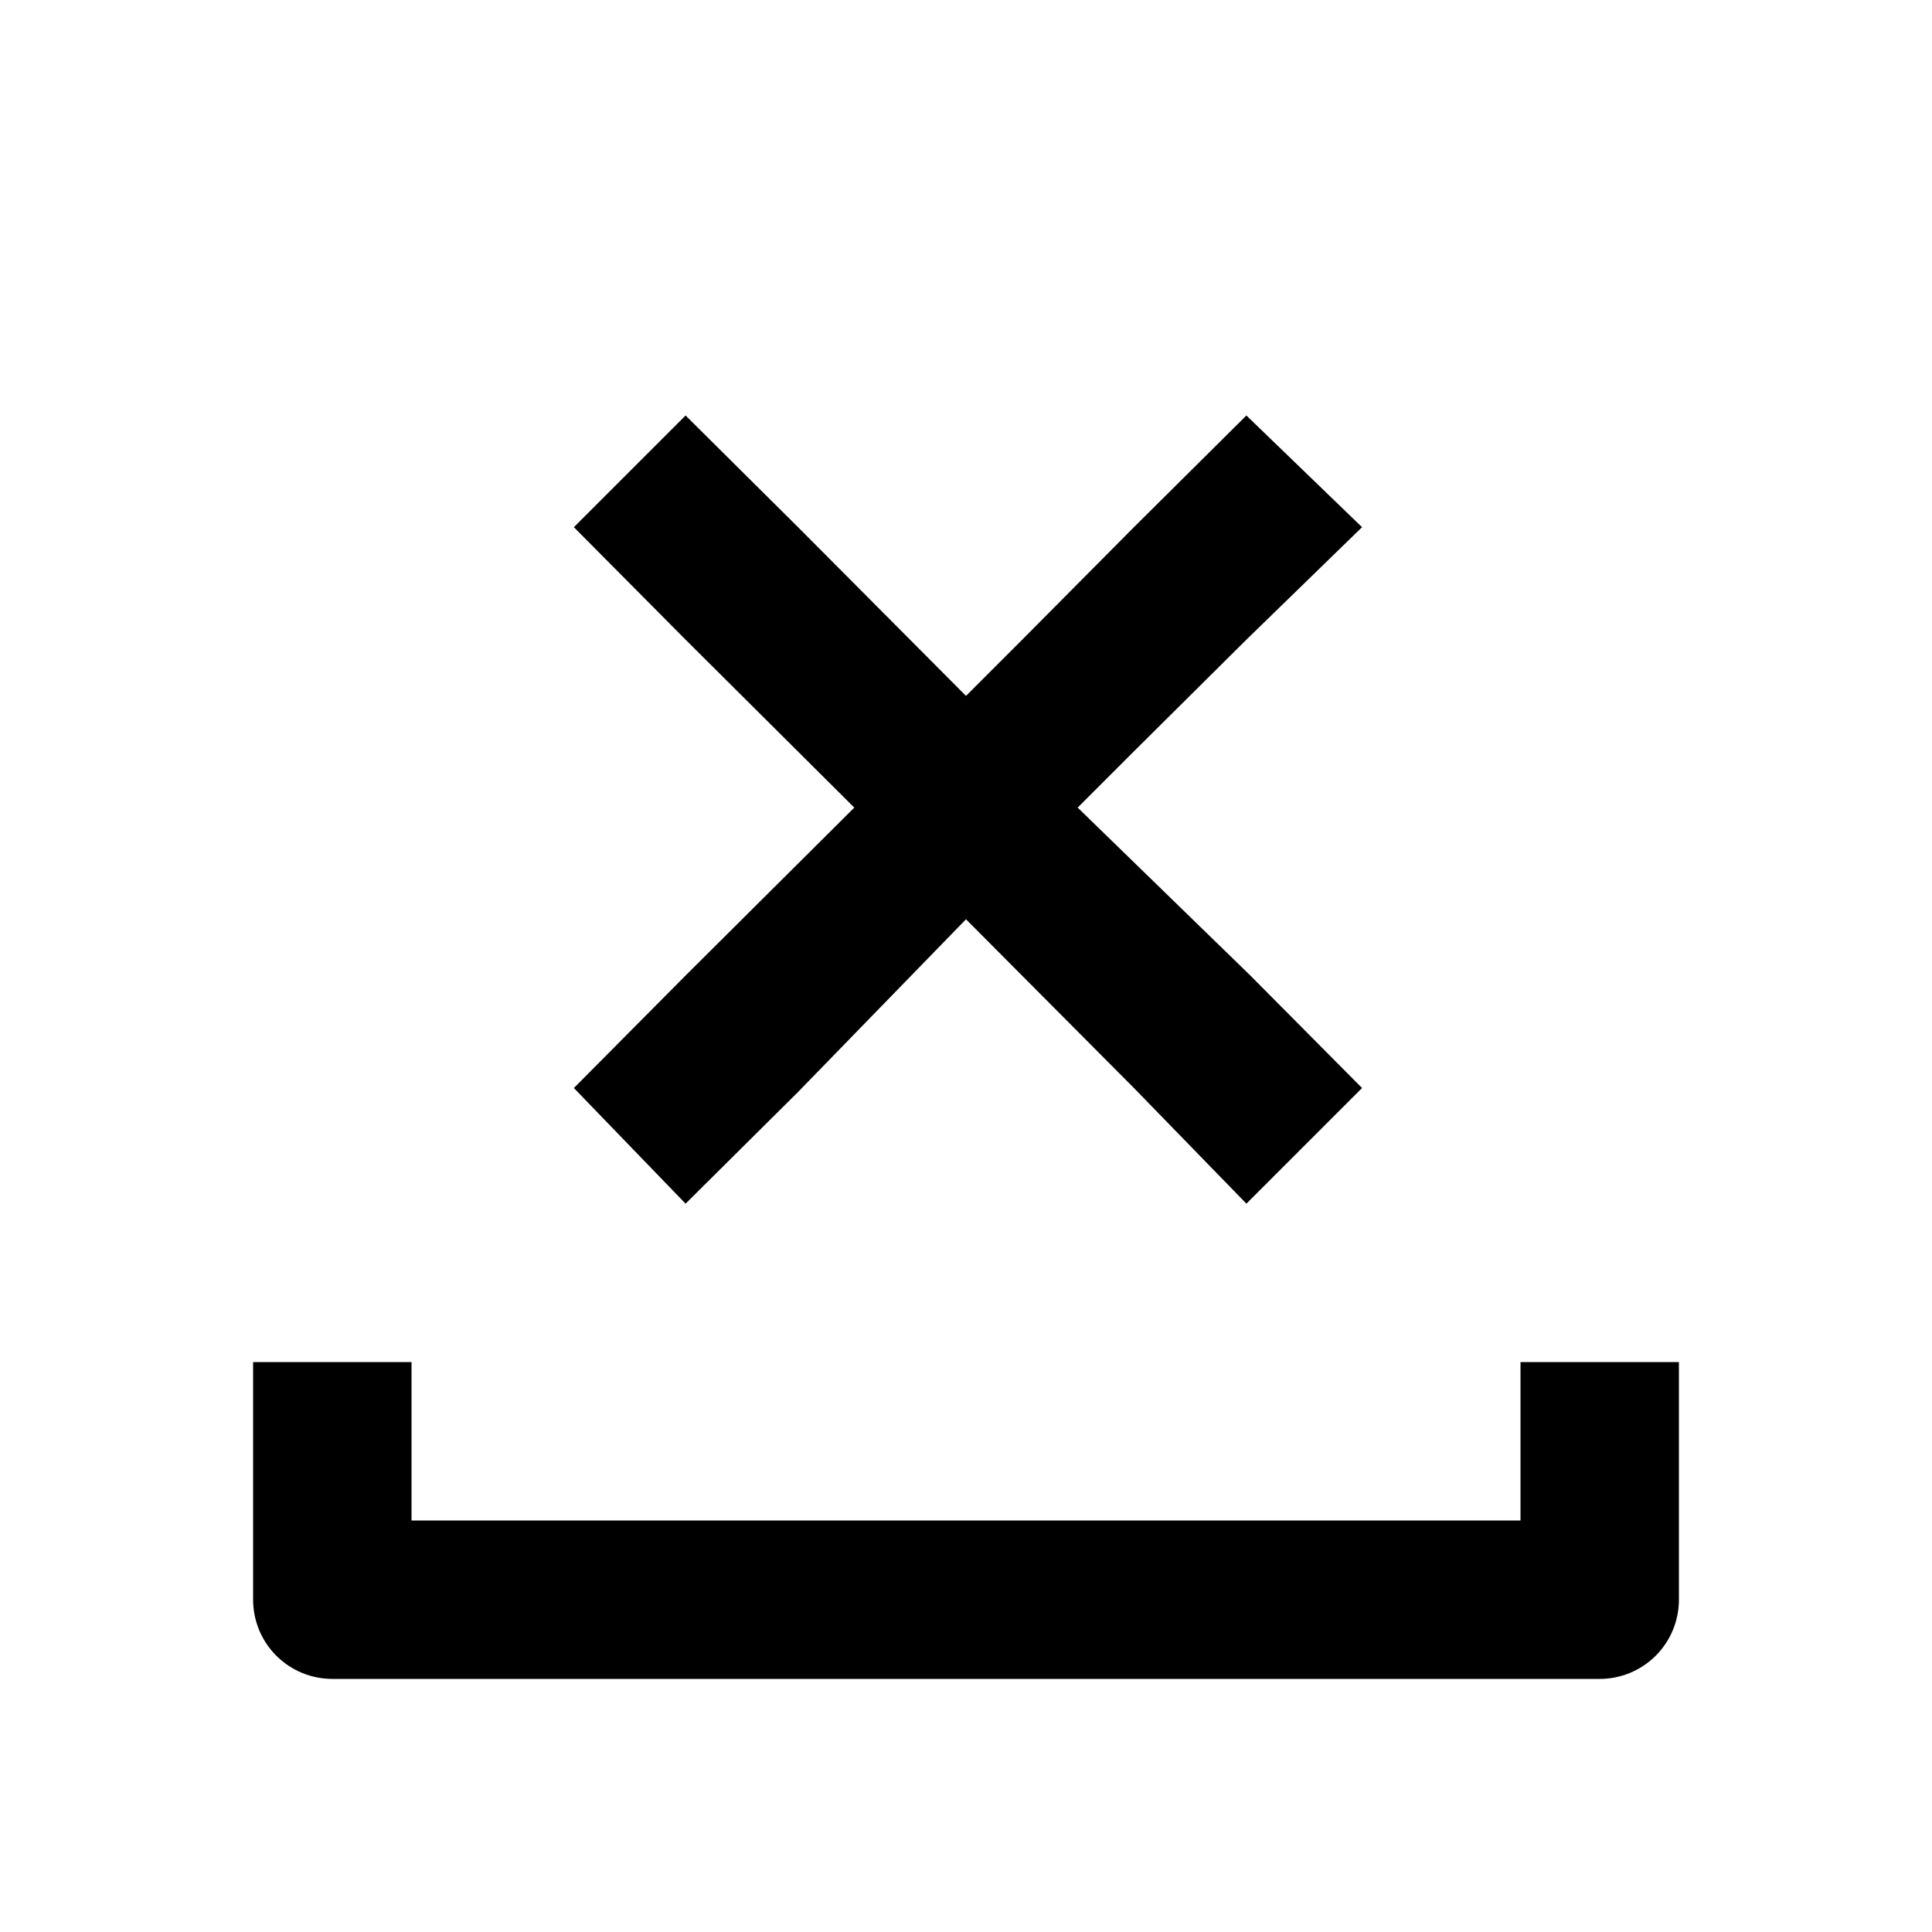 <?xml version="1.0" encoding="UTF-8"?>
<!-- Uploaded to: ICON Repo, www.iconrepo.com, Generator: ICON Repo Mixer Tools -->
<svg fill="#000000" width="800px" height="800px" version="1.1" viewBox="144 144 512 512" xmlns="http://www.w3.org/2000/svg">
 <path d="m588.93 504.96v62.977c0 5.57-2.211 10.91-6.148 14.844-3.934 3.938-9.273 6.148-14.844 6.148h-335.87c-5.566 0-10.906-2.211-14.844-6.148-3.938-3.934-6.148-9.273-6.148-14.844v-62.977h41.984v41.984h293.89v-41.984zm-144.43-221.25-29.598 29.809-14.902 14.902-44.504-44.711-29.809-29.598-29.602 29.598 29.602 29.809 44.711 44.504-44.711 44.5-29.602 29.812 29.602 30.648 29.809-29.598 44.504-45.766 44.504 44.715 29.805 30.648 30.648-30.648-29.598-29.809-45.762-44.504 14.906-14.906 29.809-29.598 30.645-29.809-30.648-29.598z"/>
</svg>